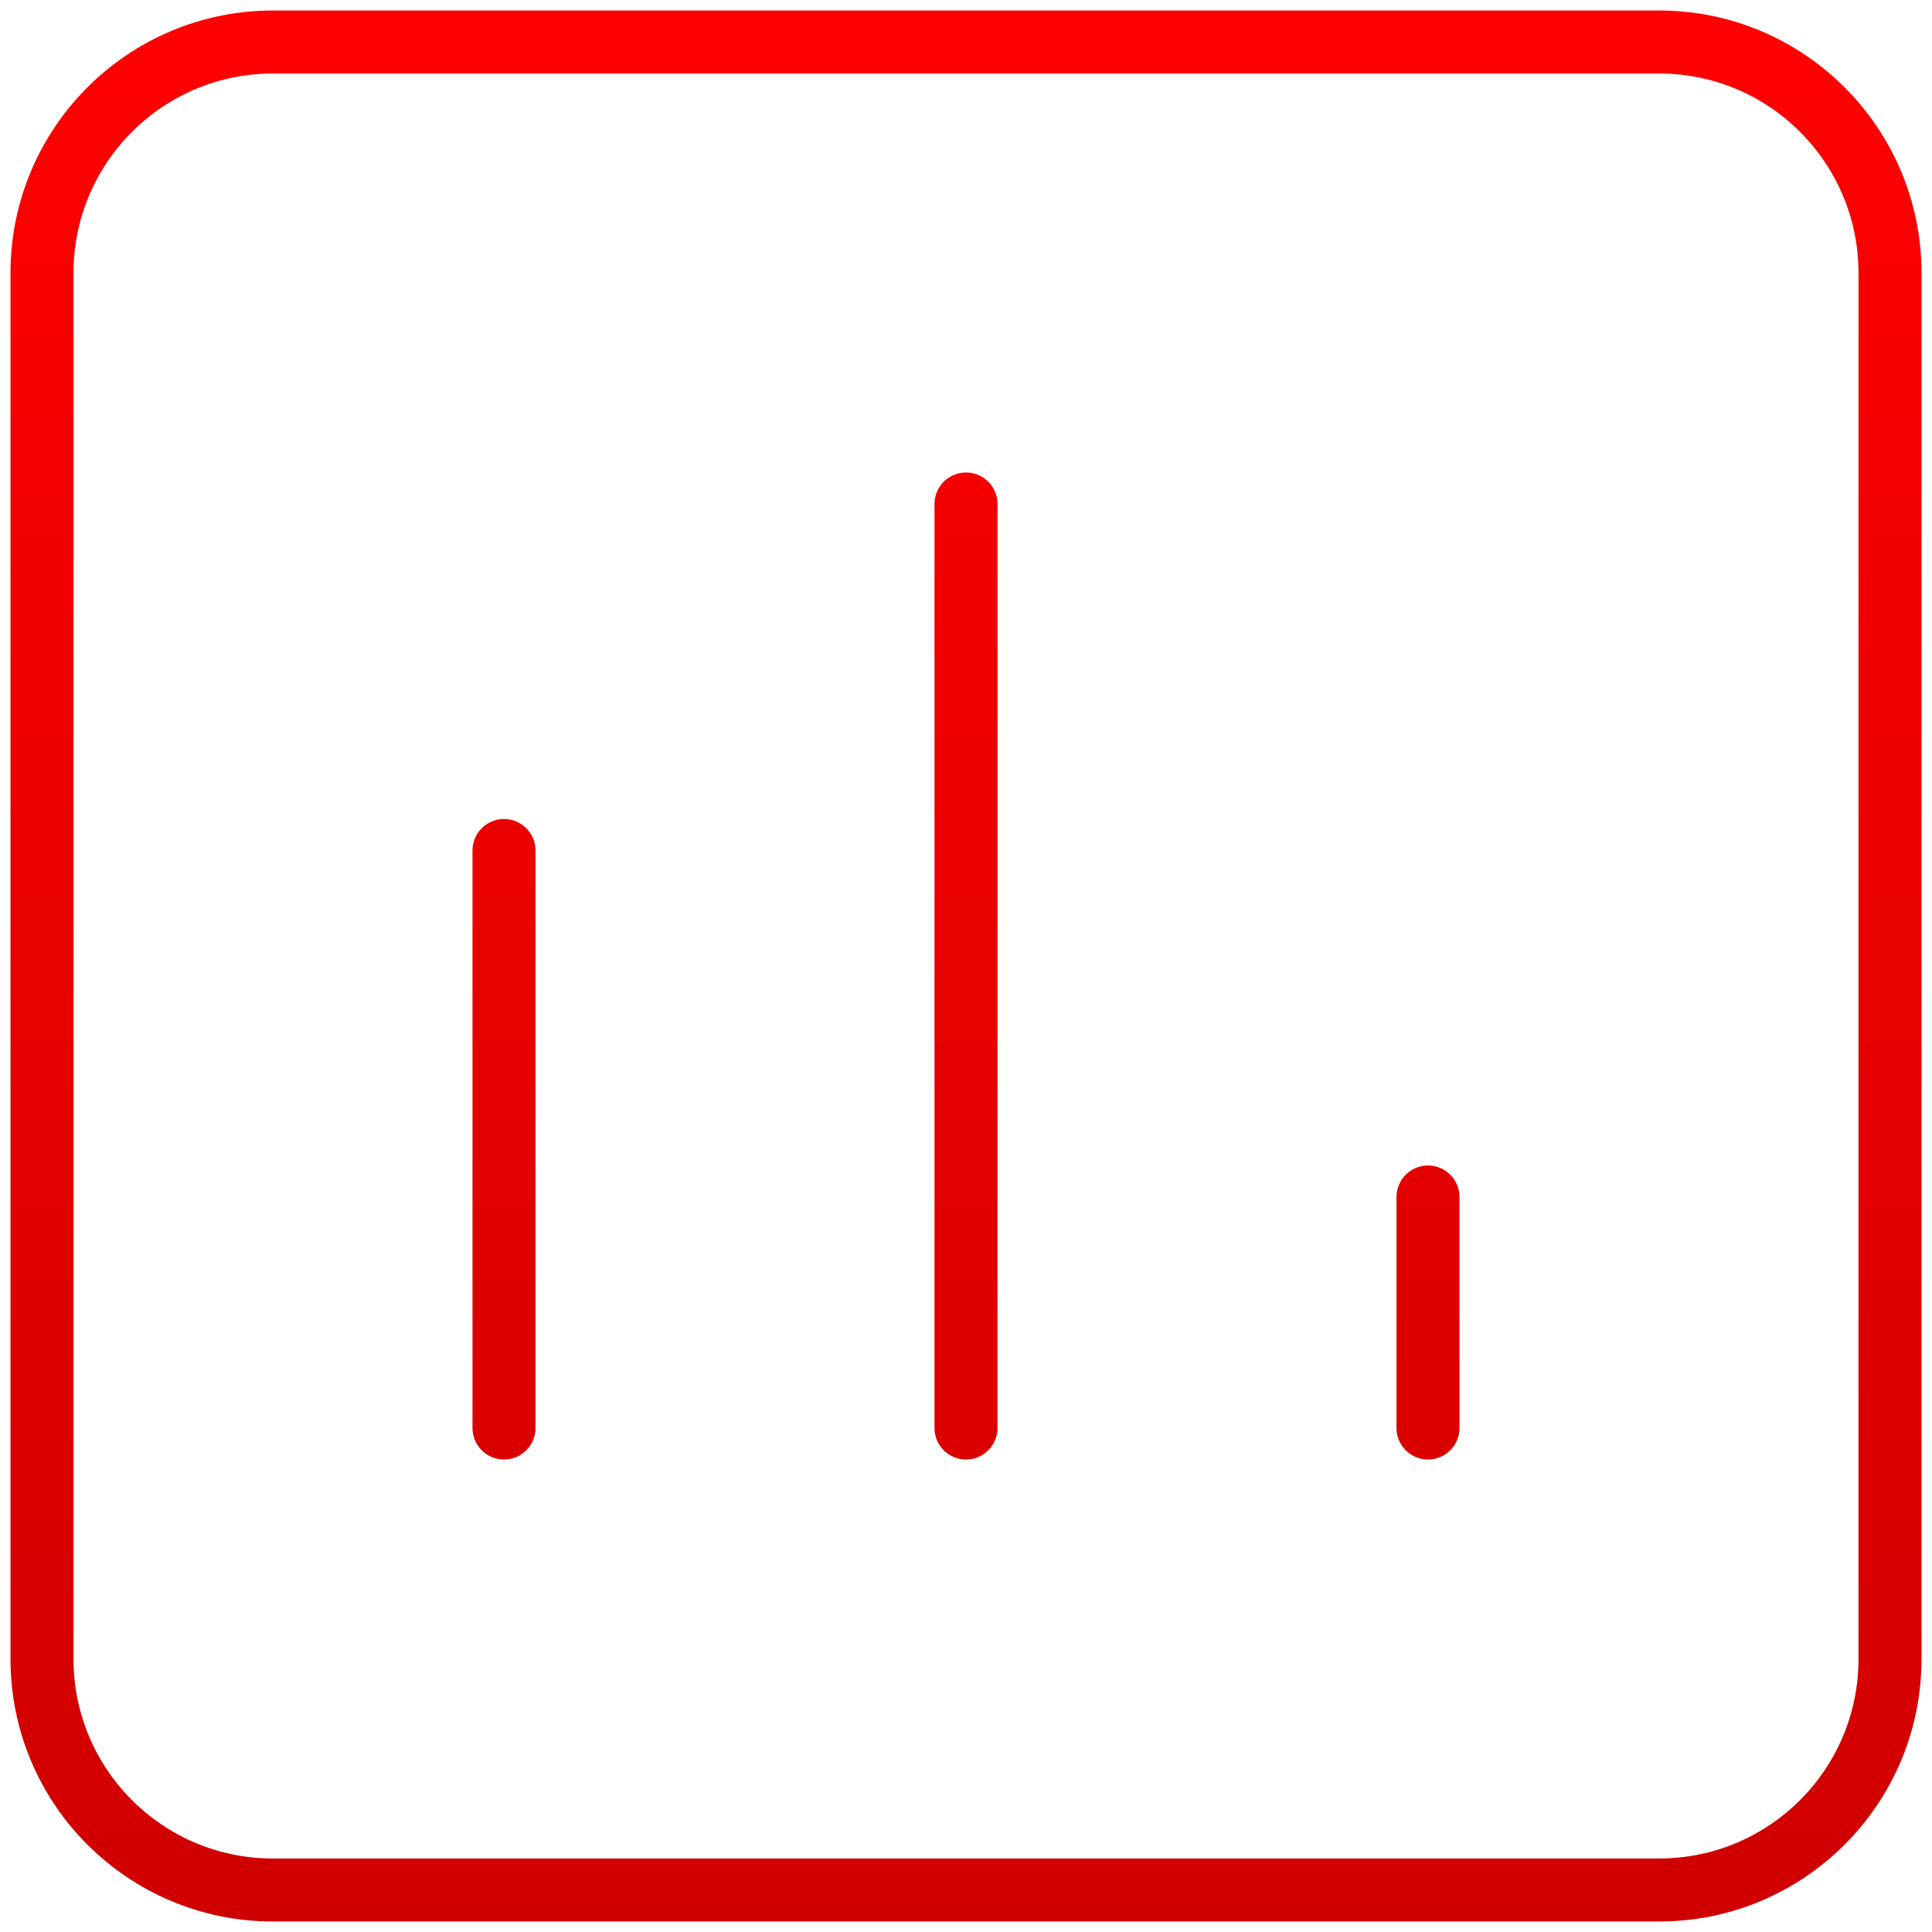 <svg width="46" height="46" viewBox="0 0 46 46" fill="none" xmlns="http://www.w3.org/2000/svg">
<path d="M12 34V20.25M23 34V12M34 34V28.5M39.5 1H6.5C3.462 1 1 3.462 1 6.5V39.5C1 42.538 3.462 45 6.5 45H39.5C42.538 45 45 42.538 45 39.5V6.5C45 3.462 42.538 1 39.5 1Z" stroke="url(#paint0_linear_26_231)" stroke-width="1.5" stroke-linecap="round" stroke-linejoin="round"/>
<defs>
<linearGradient id="paint0_linear_26_231" x1="23" y1="1" x2="23" y2="96.5" gradientUnits="userSpaceOnUse">
<stop stop-color="#FF0000"/>
<stop offset="1" stop-color="#990000"/>
</linearGradient>
</defs>
</svg>

